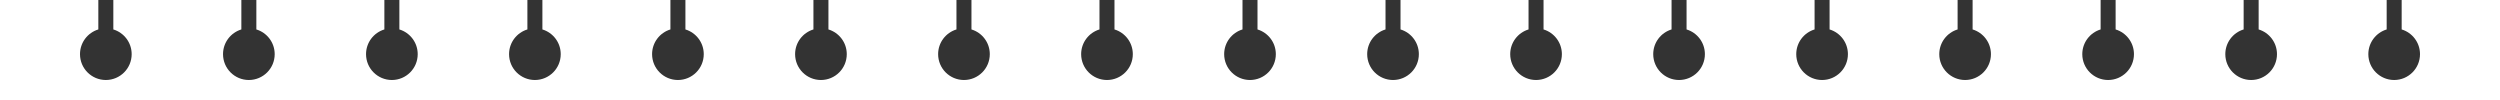 <svg width="1000" height="40" viewBox="0 0 1000 40" fill="none" xmlns="http://www.w3.org/2000/svg">
<rect x="0" y="0" width="1000" height="40" fill="#333333" stroke="none"/>
<path d="M1000 40H0V0H39.333V11.776C35.089 13.062 32 17.004 32 21.667C32 27.374 36.626 32 42.333 32C48.04 32 52.667 27.374 52.667 21.667C52.667 17.003 49.577 13.062 45.333 11.776V0H96.542V11.776C92.298 13.062 89.209 17.004 89.209 21.667C89.209 27.374 93.835 32 99.542 32C105.249 32 109.876 27.374 109.876 21.667C109.876 17.003 106.786 13.062 102.542 11.776V0H153.749V11.776C149.505 13.062 146.416 17.004 146.416 21.667C146.416 27.374 151.042 32 156.749 32C162.456 32 167.083 27.374 167.083 21.667C167.083 17.003 163.993 13.062 159.749 11.776V0H210.958V11.776C206.714 13.062 203.625 17.004 203.625 21.667C203.625 27.374 208.251 32 213.958 32C219.665 32 224.292 27.374 224.292 21.667C224.292 17.003 221.202 13.062 216.958 11.776V0H268.167V11.776C263.923 13.062 260.834 17.004 260.834 21.667C260.834 27.374 265.46 32 271.167 32C276.874 32 281.501 27.374 281.501 21.667C281.501 17.003 278.411 13.062 274.167 11.776V0H325.374V11.776C321.13 13.062 318.041 17.004 318.041 21.667C318.041 27.374 322.667 32 328.374 32C334.081 32 338.708 27.374 338.708 21.667C338.708 17.003 335.618 13.062 331.374 11.776V0H382.583V11.776C378.339 13.062 375.25 17.004 375.25 21.667C375.25 27.374 379.876 32 385.583 32C391.29 32 395.917 27.374 395.917 21.667C395.917 17.003 392.827 13.062 388.583 11.776V0H439.792V11.776C435.548 13.062 432.459 17.004 432.459 21.667C432.459 27.374 437.085 32 442.792 32C448.499 32 453.126 27.374 453.126 21.667C453.126 17.003 450.036 13.062 445.792 11.776V0H496.999V11.776C492.755 13.062 489.666 17.004 489.666 21.667C489.666 27.374 494.292 32 499.999 32C505.706 32 510.333 27.374 510.333 21.667C510.333 17.003 507.243 13.062 502.999 11.776V0H554.208V11.776C549.964 13.062 546.875 17.004 546.875 21.667C546.875 27.374 551.501 32 557.208 32C562.915 32 567.542 27.374 567.542 21.667C567.542 17.003 564.452 13.062 560.208 11.776V0H611.417V11.776C607.173 13.062 604.084 17.004 604.084 21.667C604.084 27.374 608.71 32 614.417 32C620.124 32 624.751 27.374 624.751 21.667C624.751 17.003 621.661 13.062 617.417 11.776V0H668.624V11.776C664.38 13.062 661.291 17.004 661.291 21.667C661.291 27.374 665.917 32 671.624 32C677.331 32 681.958 27.374 681.958 21.667C681.958 17.003 678.868 13.062 674.624 11.776V0H725.833V11.776C721.589 13.062 718.5 17.004 718.5 21.667C718.5 27.374 723.126 32 728.833 32C734.54 32 739.167 27.374 739.167 21.667C739.167 17.003 736.077 13.062 731.833 11.776V0H783.042V11.776C778.798 13.062 775.709 17.004 775.709 21.667C775.709 27.374 780.335 32 786.042 32C791.749 32 796.376 27.374 796.376 21.667C796.376 17.003 793.286 13.062 789.042 11.776V0H840.249V11.776C836.005 13.062 832.916 17.004 832.916 21.667C832.916 27.374 837.542 32 843.249 32C848.956 32 853.583 27.374 853.583 21.667C853.583 17.003 850.493 13.062 846.249 11.776V0H897.458V11.776C893.214 13.062 890.125 17.004 890.125 21.667C890.125 27.374 894.751 32 900.458 32C906.165 32 910.792 27.374 910.792 21.667C910.792 17.003 907.702 13.062 903.458 11.776V0H954.667V11.776C950.423 13.062 947.334 17.004 947.334 21.667C947.334 27.374 951.96 32 957.667 32C963.374 32 968.001 27.374 968.001 21.667C968.001 17.003 964.911 13.062 960.667 11.776V0H1000V40Z" fill="white"/>
</svg>
